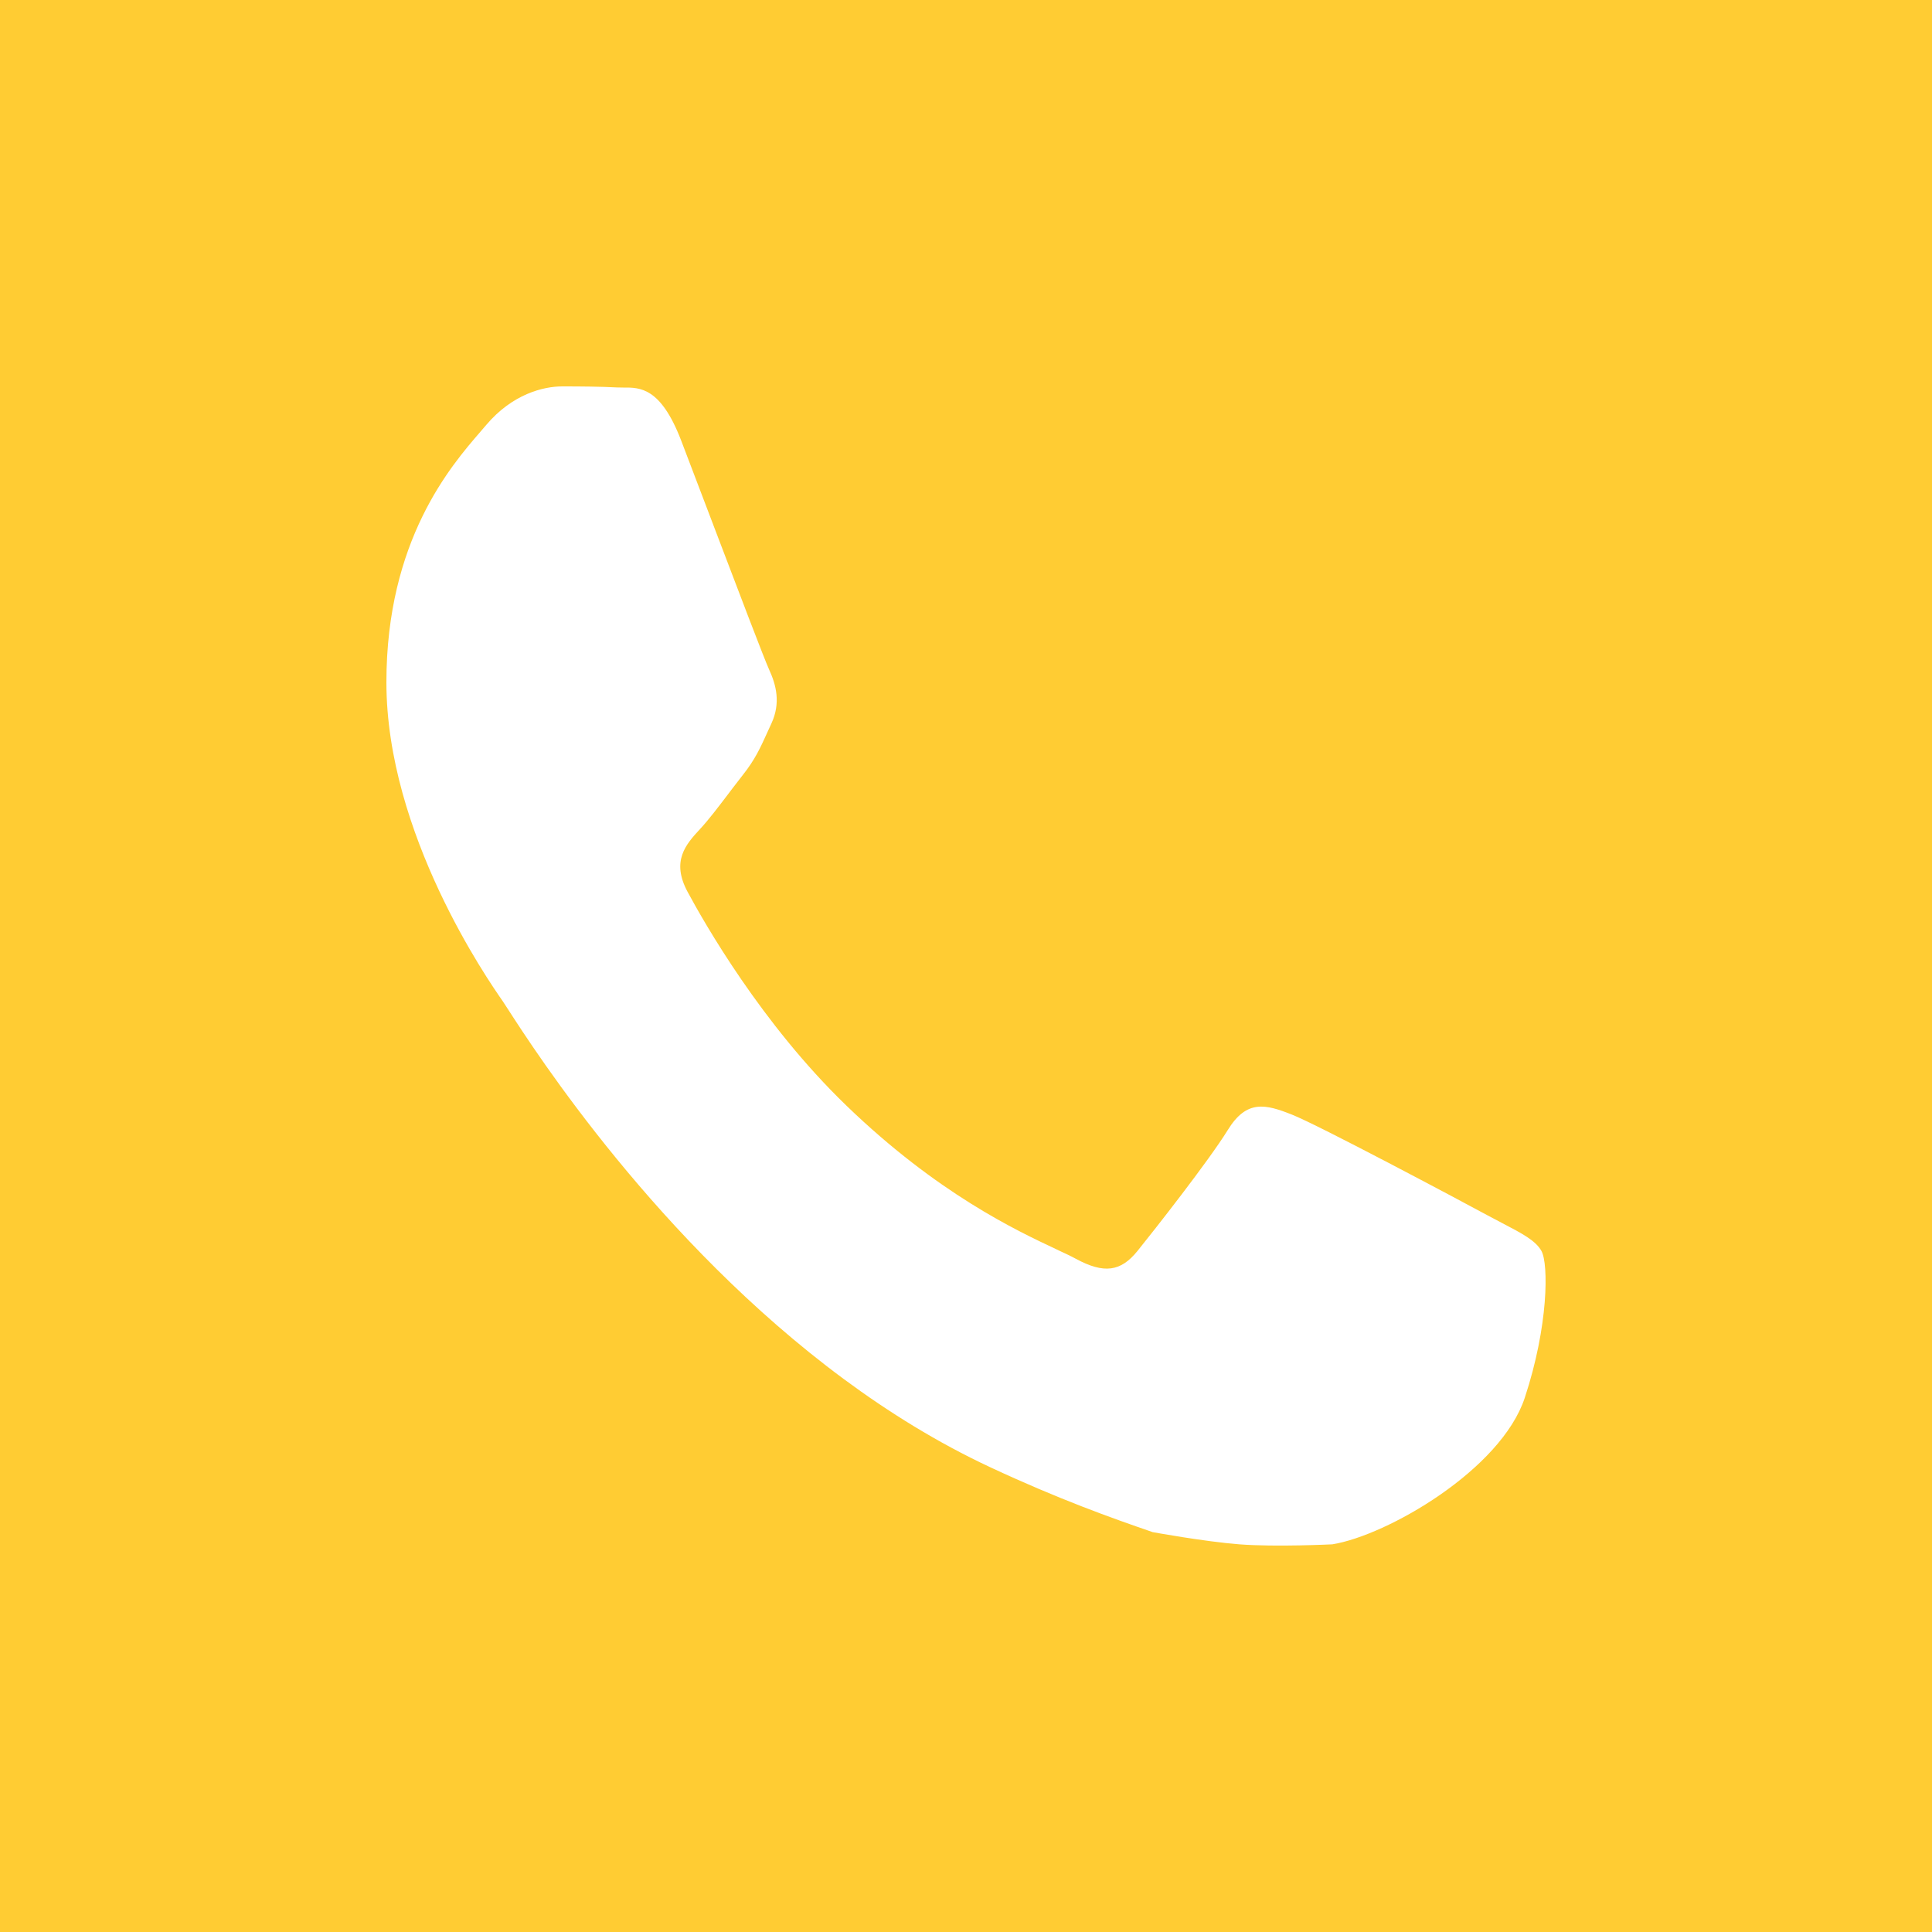<?xml version="1.0" encoding="UTF-8"?> <svg xmlns="http://www.w3.org/2000/svg" width="35" height="35" viewBox="0 0 35 35" fill="none"> <path fill-rule="evenodd" clip-rule="evenodd" d="M35 0H0V35H35V0ZM23.404 20.192C23.878 20.378 26.418 21.73 26.935 22.01C27.035 22.064 27.128 22.113 27.215 22.158C27.577 22.347 27.821 22.475 27.925 22.663C28.054 22.896 28.054 24.016 27.623 25.321C27.193 26.626 25.129 27.817 24.136 27.977C24.136 27.977 23.113 28.028 22.452 27.977C21.82 27.928 20.882 27.756 20.882 27.756C20.131 27.498 19.169 27.155 17.936 26.579C16.99 26.137 16.103 25.587 15.285 24.982C11.914 22.489 9.696 19.049 9.2 18.279L9.2 18.279L9.194 18.271L9.194 18.27C9.154 18.208 9.126 18.164 9.11 18.141L9.108 18.138C8.842 17.756 7 15.105 7 12.361C7 9.788 8.168 8.44 8.706 7.818L8.706 7.818L8.718 7.804C8.751 7.767 8.781 7.732 8.808 7.699C9.282 7.139 9.842 7 10.186 7C10.531 7 10.876 7.003 11.176 7.019C11.214 7.021 11.252 7.021 11.292 7.021C11.594 7.019 11.969 7.016 12.339 7.978C12.471 8.322 12.661 8.821 12.863 9.354L12.904 9.462L12.912 9.482L12.921 9.506L12.921 9.507C13.363 10.669 13.847 11.942 13.932 12.127C14.061 12.407 14.147 12.733 13.975 13.106C13.949 13.162 13.926 13.214 13.903 13.263L13.901 13.267L13.901 13.268C13.772 13.552 13.677 13.762 13.458 14.038C13.395 14.118 13.33 14.203 13.265 14.288L13.2 14.374L13.195 14.381L13.194 14.382C13.016 14.616 12.838 14.851 12.683 15.018C12.425 15.296 12.155 15.598 12.457 16.158C12.758 16.717 13.796 18.546 15.332 20.028C16.982 21.621 18.416 22.294 19.144 22.635L19.144 22.636C19.287 22.702 19.402 22.756 19.486 22.802C20.003 23.082 20.304 23.036 20.606 22.663C20.907 22.29 21.897 21.031 22.242 20.472C22.586 19.912 22.931 20.005 23.404 20.192Z" fill="#FFCC33"></path> </svg> 